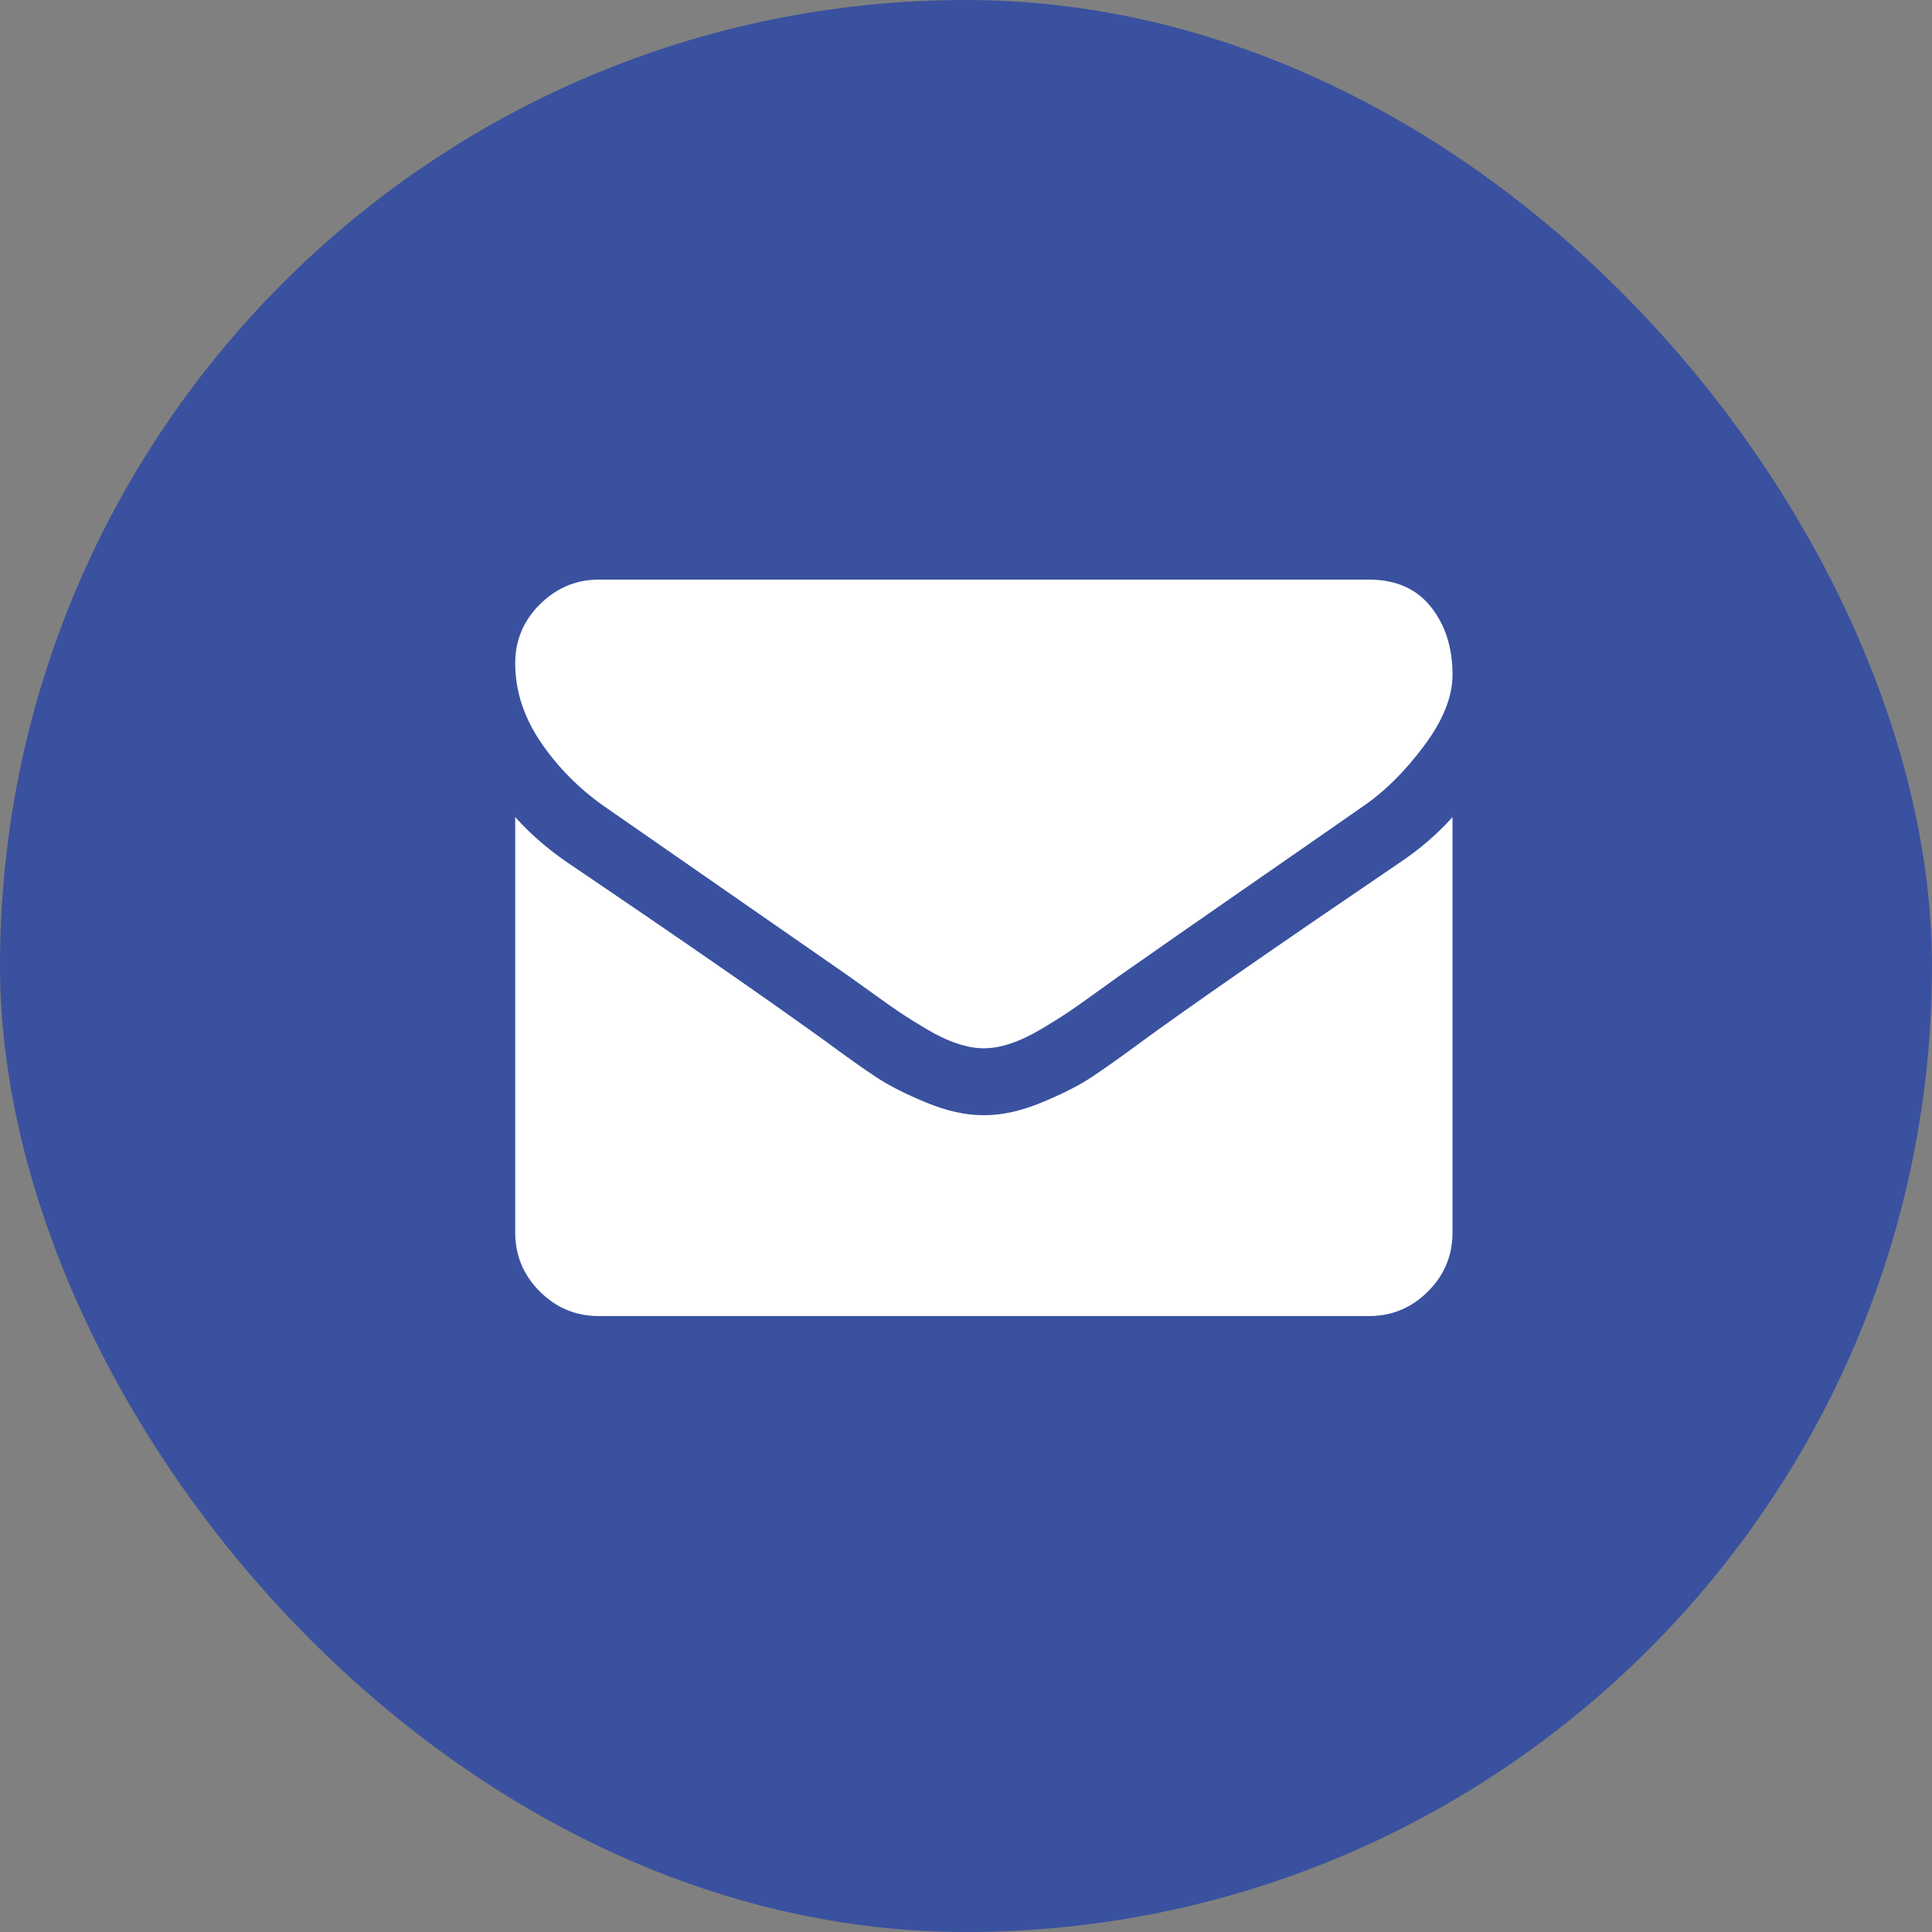 <svg width="40" height="40" viewBox="0 0 40 40" fill="none" xmlns="http://www.w3.org/2000/svg">
<rect x="0" y="0" width="40" height="40" fill="#808080" stroke="none"/>
<rect width="40" height="40" rx="20" fill="#39519F"/>
<path d="M28.211 16.7C27.965 16.873 27.225 17.388 25.991 18.243C24.756 19.099 23.81 19.758 23.153 20.22C23.081 20.27 22.928 20.38 22.693 20.55C22.459 20.72 22.264 20.857 22.108 20.962C21.953 21.066 21.765 21.183 21.545 21.313C21.325 21.443 21.117 21.541 20.922 21.605C20.727 21.671 20.547 21.703 20.381 21.703H20.37H20.359C20.193 21.703 20.013 21.671 19.818 21.605C19.623 21.541 19.415 21.443 19.195 21.313C18.975 21.183 18.787 21.066 18.632 20.962C18.477 20.857 18.282 20.72 18.047 20.55C17.812 20.38 17.659 20.27 17.587 20.22C16.923 19.758 15.233 18.584 12.518 16.7C11.992 16.332 11.551 15.888 11.197 15.368C10.844 14.848 10.667 14.303 10.667 13.733C10.667 13.256 10.838 12.848 11.181 12.509C11.524 12.17 11.93 12 12.399 12H28.341C28.897 12 29.325 12.188 29.624 12.563C29.924 12.938 30.073 13.408 30.073 13.971C30.073 14.426 29.875 14.919 29.478 15.449C29.081 15.98 28.658 16.397 28.211 16.7Z" fill="white"/>
<path d="M11.75 17.859C14.118 19.461 15.916 20.707 17.143 21.595C17.554 21.898 17.888 22.135 18.145 22.304C18.401 22.474 18.742 22.647 19.168 22.824C19.594 23.001 19.991 23.089 20.359 23.089H20.37H20.381C20.749 23.089 21.146 23.001 21.572 22.824C21.998 22.647 22.339 22.474 22.596 22.304C22.852 22.135 23.186 21.898 23.597 21.595C24.572 20.88 26.366 19.635 28.98 17.859C29.391 17.585 29.756 17.27 30.073 16.917V25.515C30.073 25.992 29.904 26.4 29.564 26.739C29.225 27.078 28.817 27.248 28.341 27.248H12.399C11.923 27.248 11.515 27.078 11.176 26.739C10.836 26.4 10.667 25.992 10.667 25.515V16.917C10.977 17.263 11.338 17.577 11.75 17.859Z" fill="white"/>
</svg>
